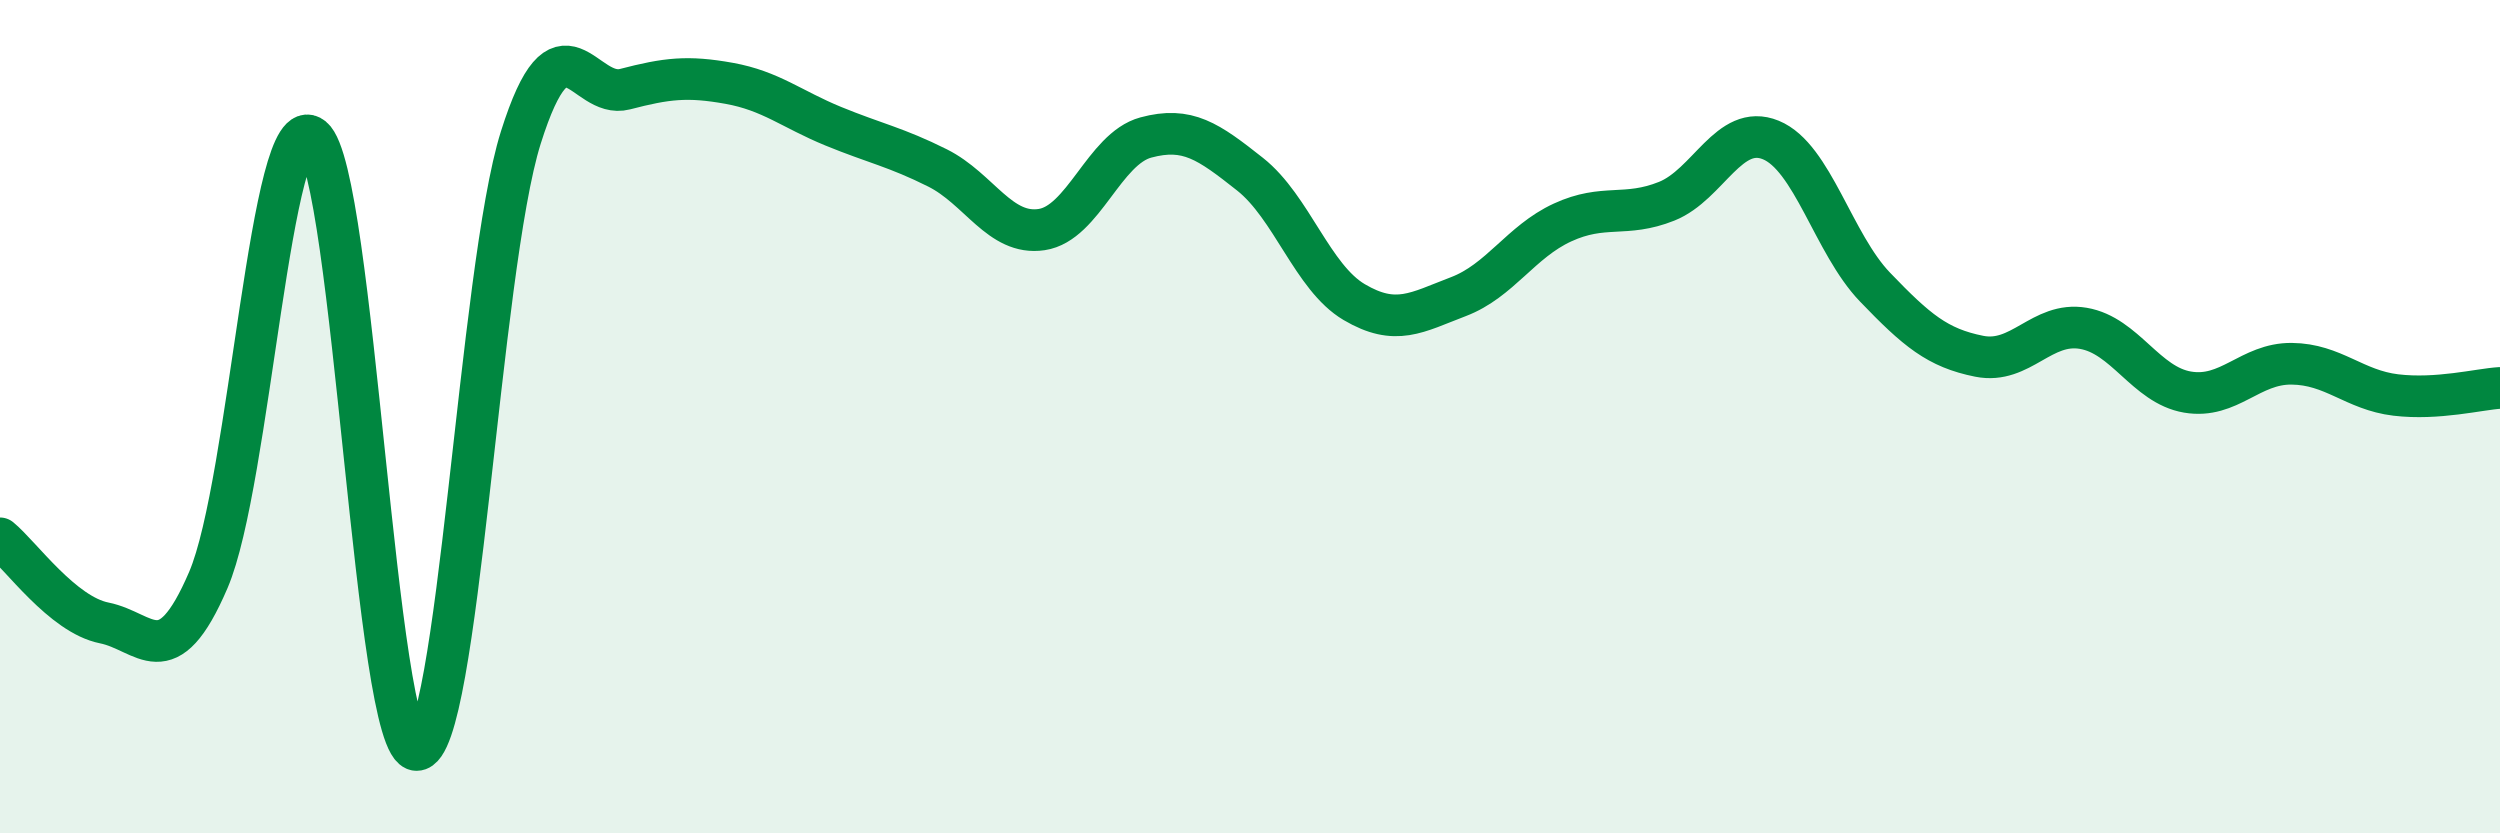 
    <svg width="60" height="20" viewBox="0 0 60 20" xmlns="http://www.w3.org/2000/svg">
      <path
        d="M 0,12.92 C 0.5,13.33 1.5,14.75 2.5,14.95 C 3.5,15.15 4,16.25 5,13.92 C 6,11.59 6.5,2.48 7.5,3.3 C 8.5,4.12 9,18 10,18 C 11,18 11.5,6.47 12.5,3.3 C 13.5,0.13 14,2.4 15,2.14 C 16,1.88 16.5,1.82 17.5,2 C 18.5,2.18 19,2.62 20,3.03 C 21,3.44 21.5,3.53 22.5,4.03 C 23.5,4.53 24,5.66 25,5.51 C 26,5.36 26.5,3.57 27.5,3.3 C 28.5,3.03 29,3.39 30,4.18 C 31,4.97 31.5,6.66 32.5,7.25 C 33.5,7.84 34,7.5 35,7.12 C 36,6.74 36.5,5.8 37.5,5.34 C 38.5,4.88 39,5.23 40,4.83 C 41,4.43 41.5,2.95 42.5,3.36 C 43.5,3.77 44,5.85 45,6.89 C 46,7.93 46.5,8.35 47.5,8.55 C 48.5,8.75 49,7.71 50,7.88 C 51,8.05 51.5,9.24 52.5,9.41 C 53.5,9.58 54,8.72 55,8.73 C 56,8.74 56.5,9.36 57.5,9.48 C 58.5,9.6 59.5,9.34 60,9.31L60 20L0 20Z"
        fill="#008740"
        opacity="0.1"
        stroke-linecap="round"
        stroke-linejoin="round"
      />
      <path
        d="M 0,12.92 C 0.5,13.33 1.5,14.75 2.5,14.95 C 3.5,15.15 4,16.25 5,13.92 C 6,11.59 6.5,2.48 7.5,3.3 C 8.5,4.12 9,18 10,18 C 11,18 11.5,6.47 12.5,3.3 C 13.5,0.13 14,2.4 15,2.14 C 16,1.88 16.5,1.82 17.5,2 C 18.5,2.18 19,2.62 20,3.03 C 21,3.44 21.5,3.53 22.5,4.03 C 23.5,4.53 24,5.66 25,5.51 C 26,5.36 26.5,3.57 27.5,3.3 C 28.5,3.03 29,3.39 30,4.18 C 31,4.97 31.5,6.66 32.5,7.25 C 33.5,7.84 34,7.5 35,7.12 C 36,6.74 36.5,5.8 37.5,5.34 C 38.5,4.88 39,5.23 40,4.83 C 41,4.43 41.5,2.95 42.5,3.36 C 43.5,3.77 44,5.85 45,6.89 C 46,7.93 46.5,8.35 47.5,8.55 C 48.5,8.75 49,7.71 50,7.88 C 51,8.05 51.5,9.24 52.5,9.41 C 53.5,9.58 54,8.72 55,8.73 C 56,8.74 56.5,9.36 57.5,9.48 C 58.5,9.6 59.5,9.34 60,9.31"
        stroke="#008740"
        stroke-width="1"
        fill="none"
        stroke-linecap="round"
        stroke-linejoin="round"
      />
    </svg>
  